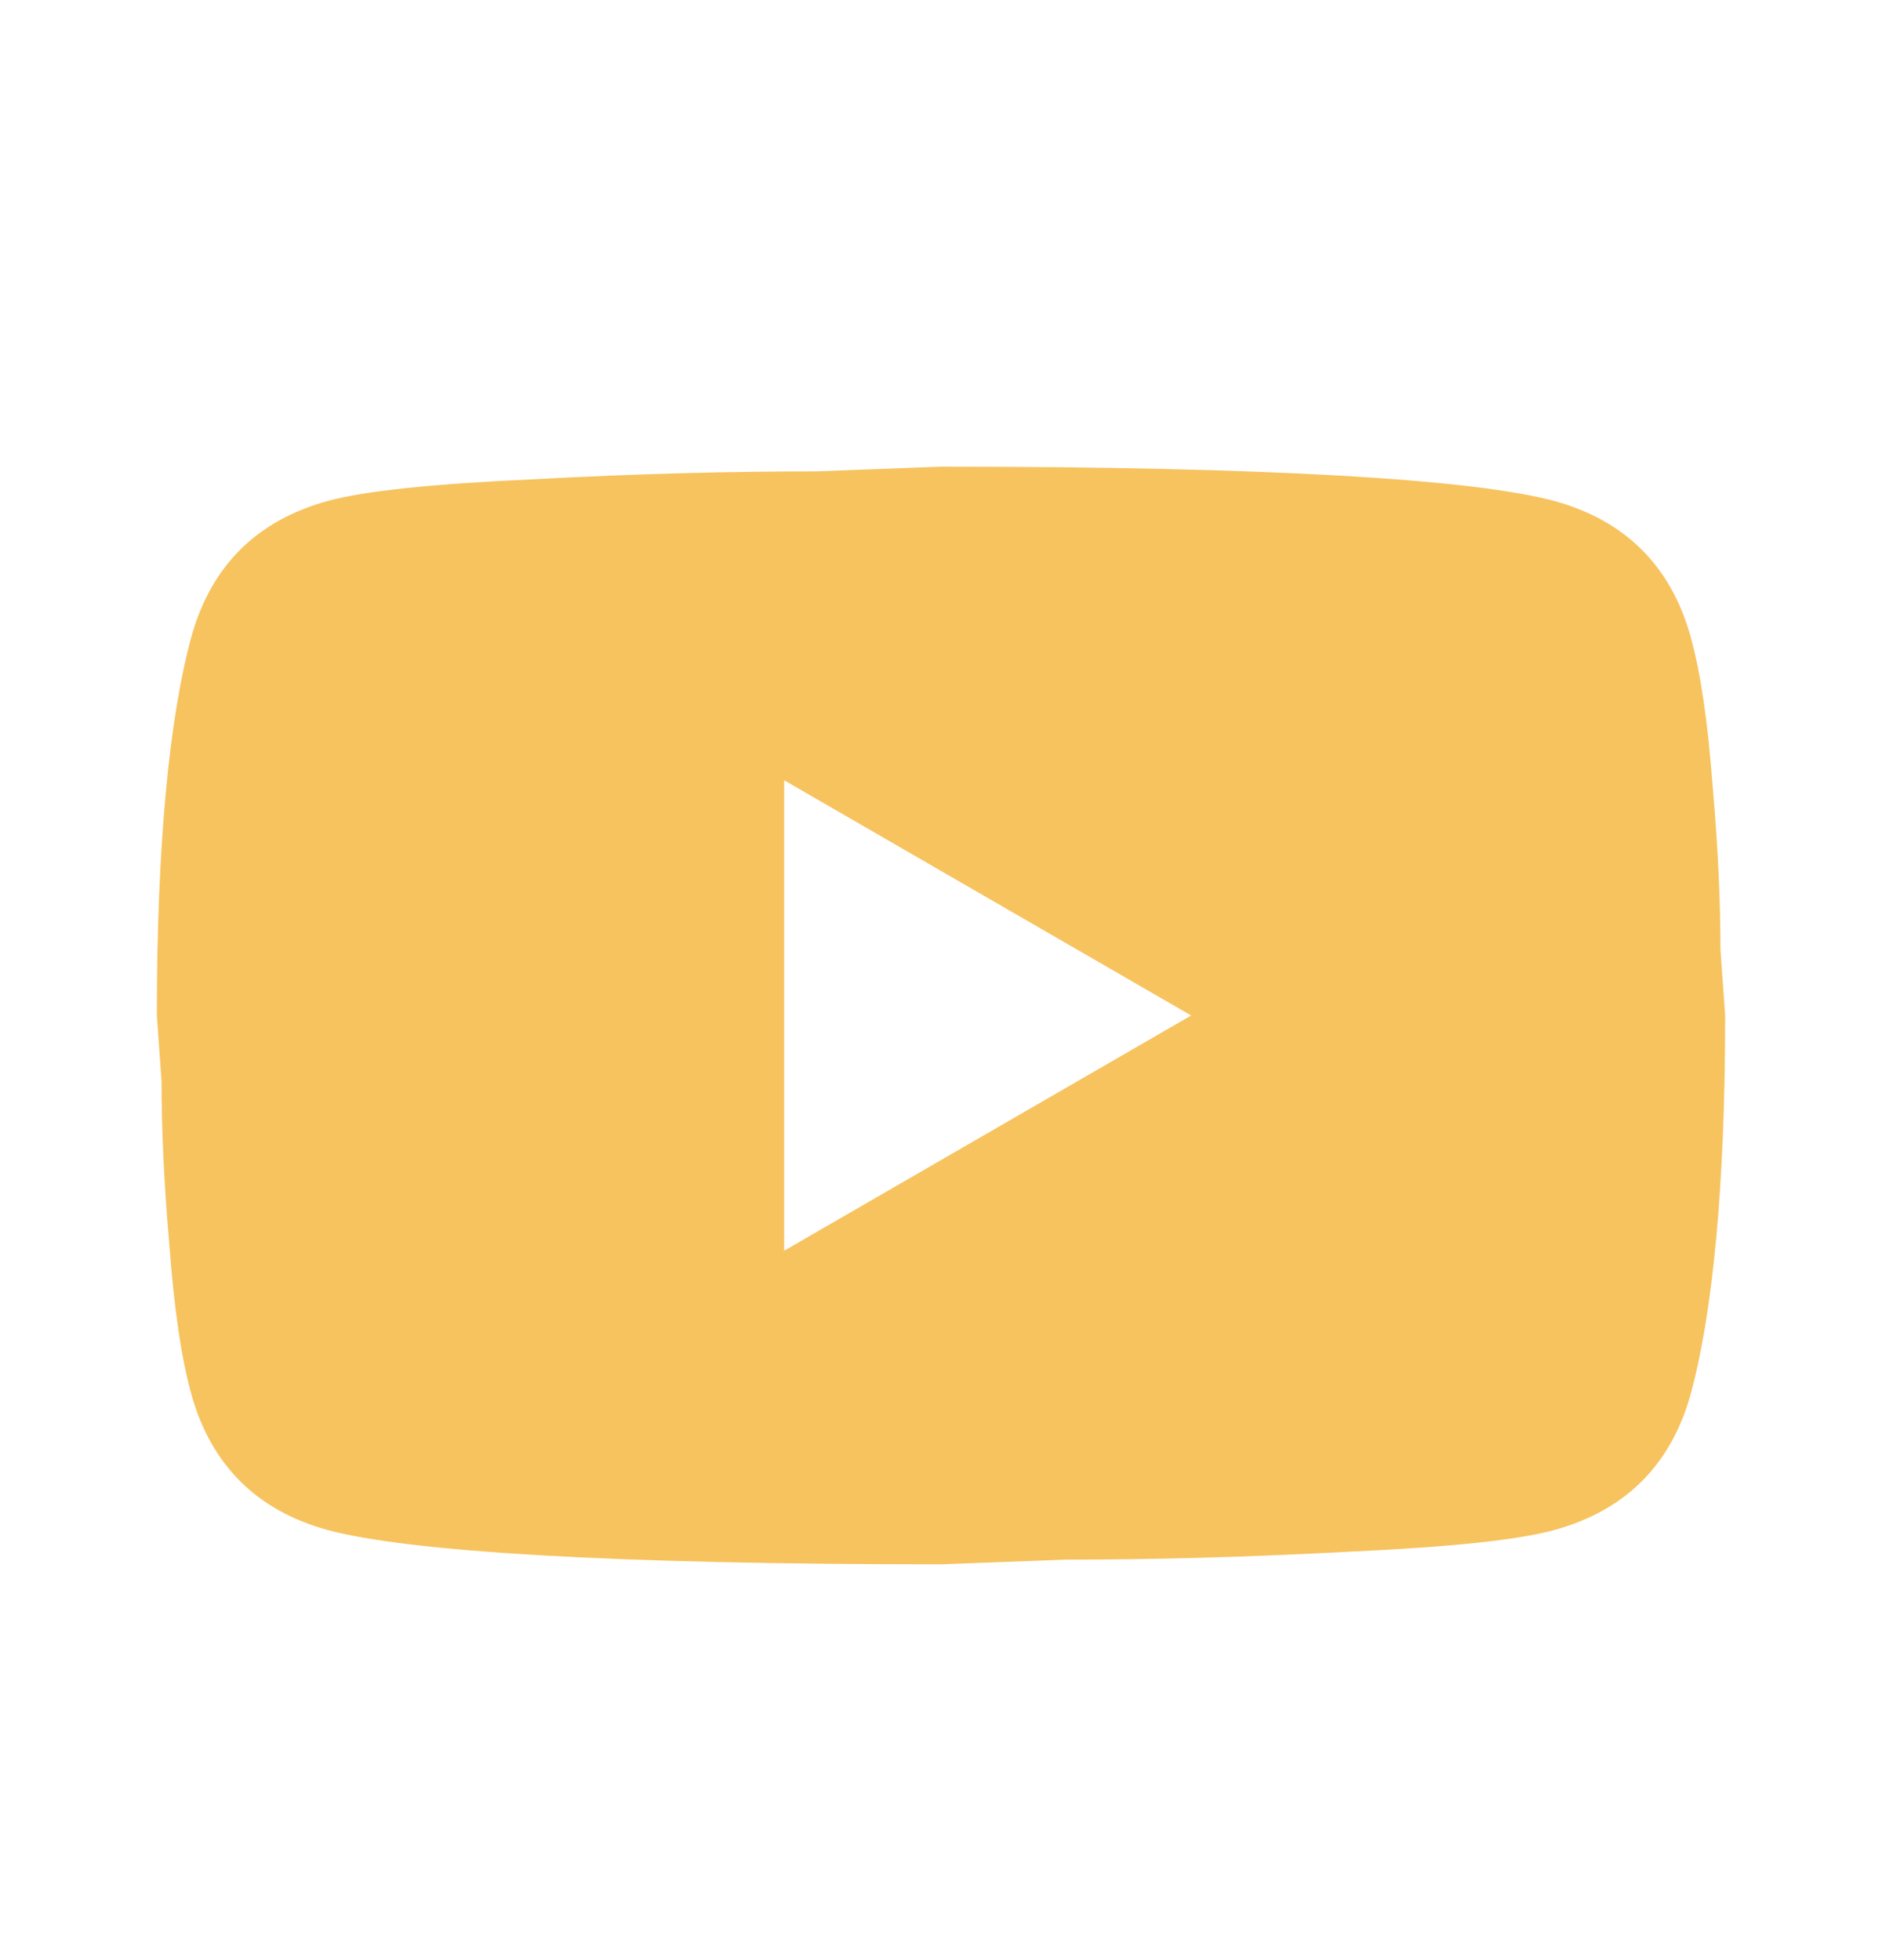 <svg width="24" height="25" viewBox="0 0 24 25" fill="none" xmlns="http://www.w3.org/2000/svg">
<path d="M10 15.952L15.19 12.952L10 9.952V15.952ZM21.56 8.122C21.69 8.592 21.78 9.222 21.84 10.022C21.91 10.822 21.94 11.512 21.94 12.112L22 12.952C22 15.142 21.84 16.752 21.56 17.782C21.31 18.682 20.73 19.262 19.83 19.512C19.36 19.642 18.5 19.732 17.18 19.792C15.88 19.862 14.69 19.892 13.59 19.892L12 19.952C7.81 19.952 5.2 19.792 4.17 19.512C3.27 19.262 2.69 18.682 2.44 17.782C2.31 17.312 2.22 16.682 2.16 15.882C2.09 15.082 2.06 14.392 2.06 13.792L2 12.952C2 10.762 2.16 9.152 2.44 8.122C2.69 7.222 3.27 6.642 4.17 6.392C4.64 6.262 5.5 6.172 6.82 6.112C8.12 6.042 9.31 6.012 10.41 6.012L12 5.952C16.19 5.952 18.8 6.112 19.83 6.392C20.73 6.642 21.31 7.222 21.56 8.122Z" fill="#F7C35F"/>
</svg>
